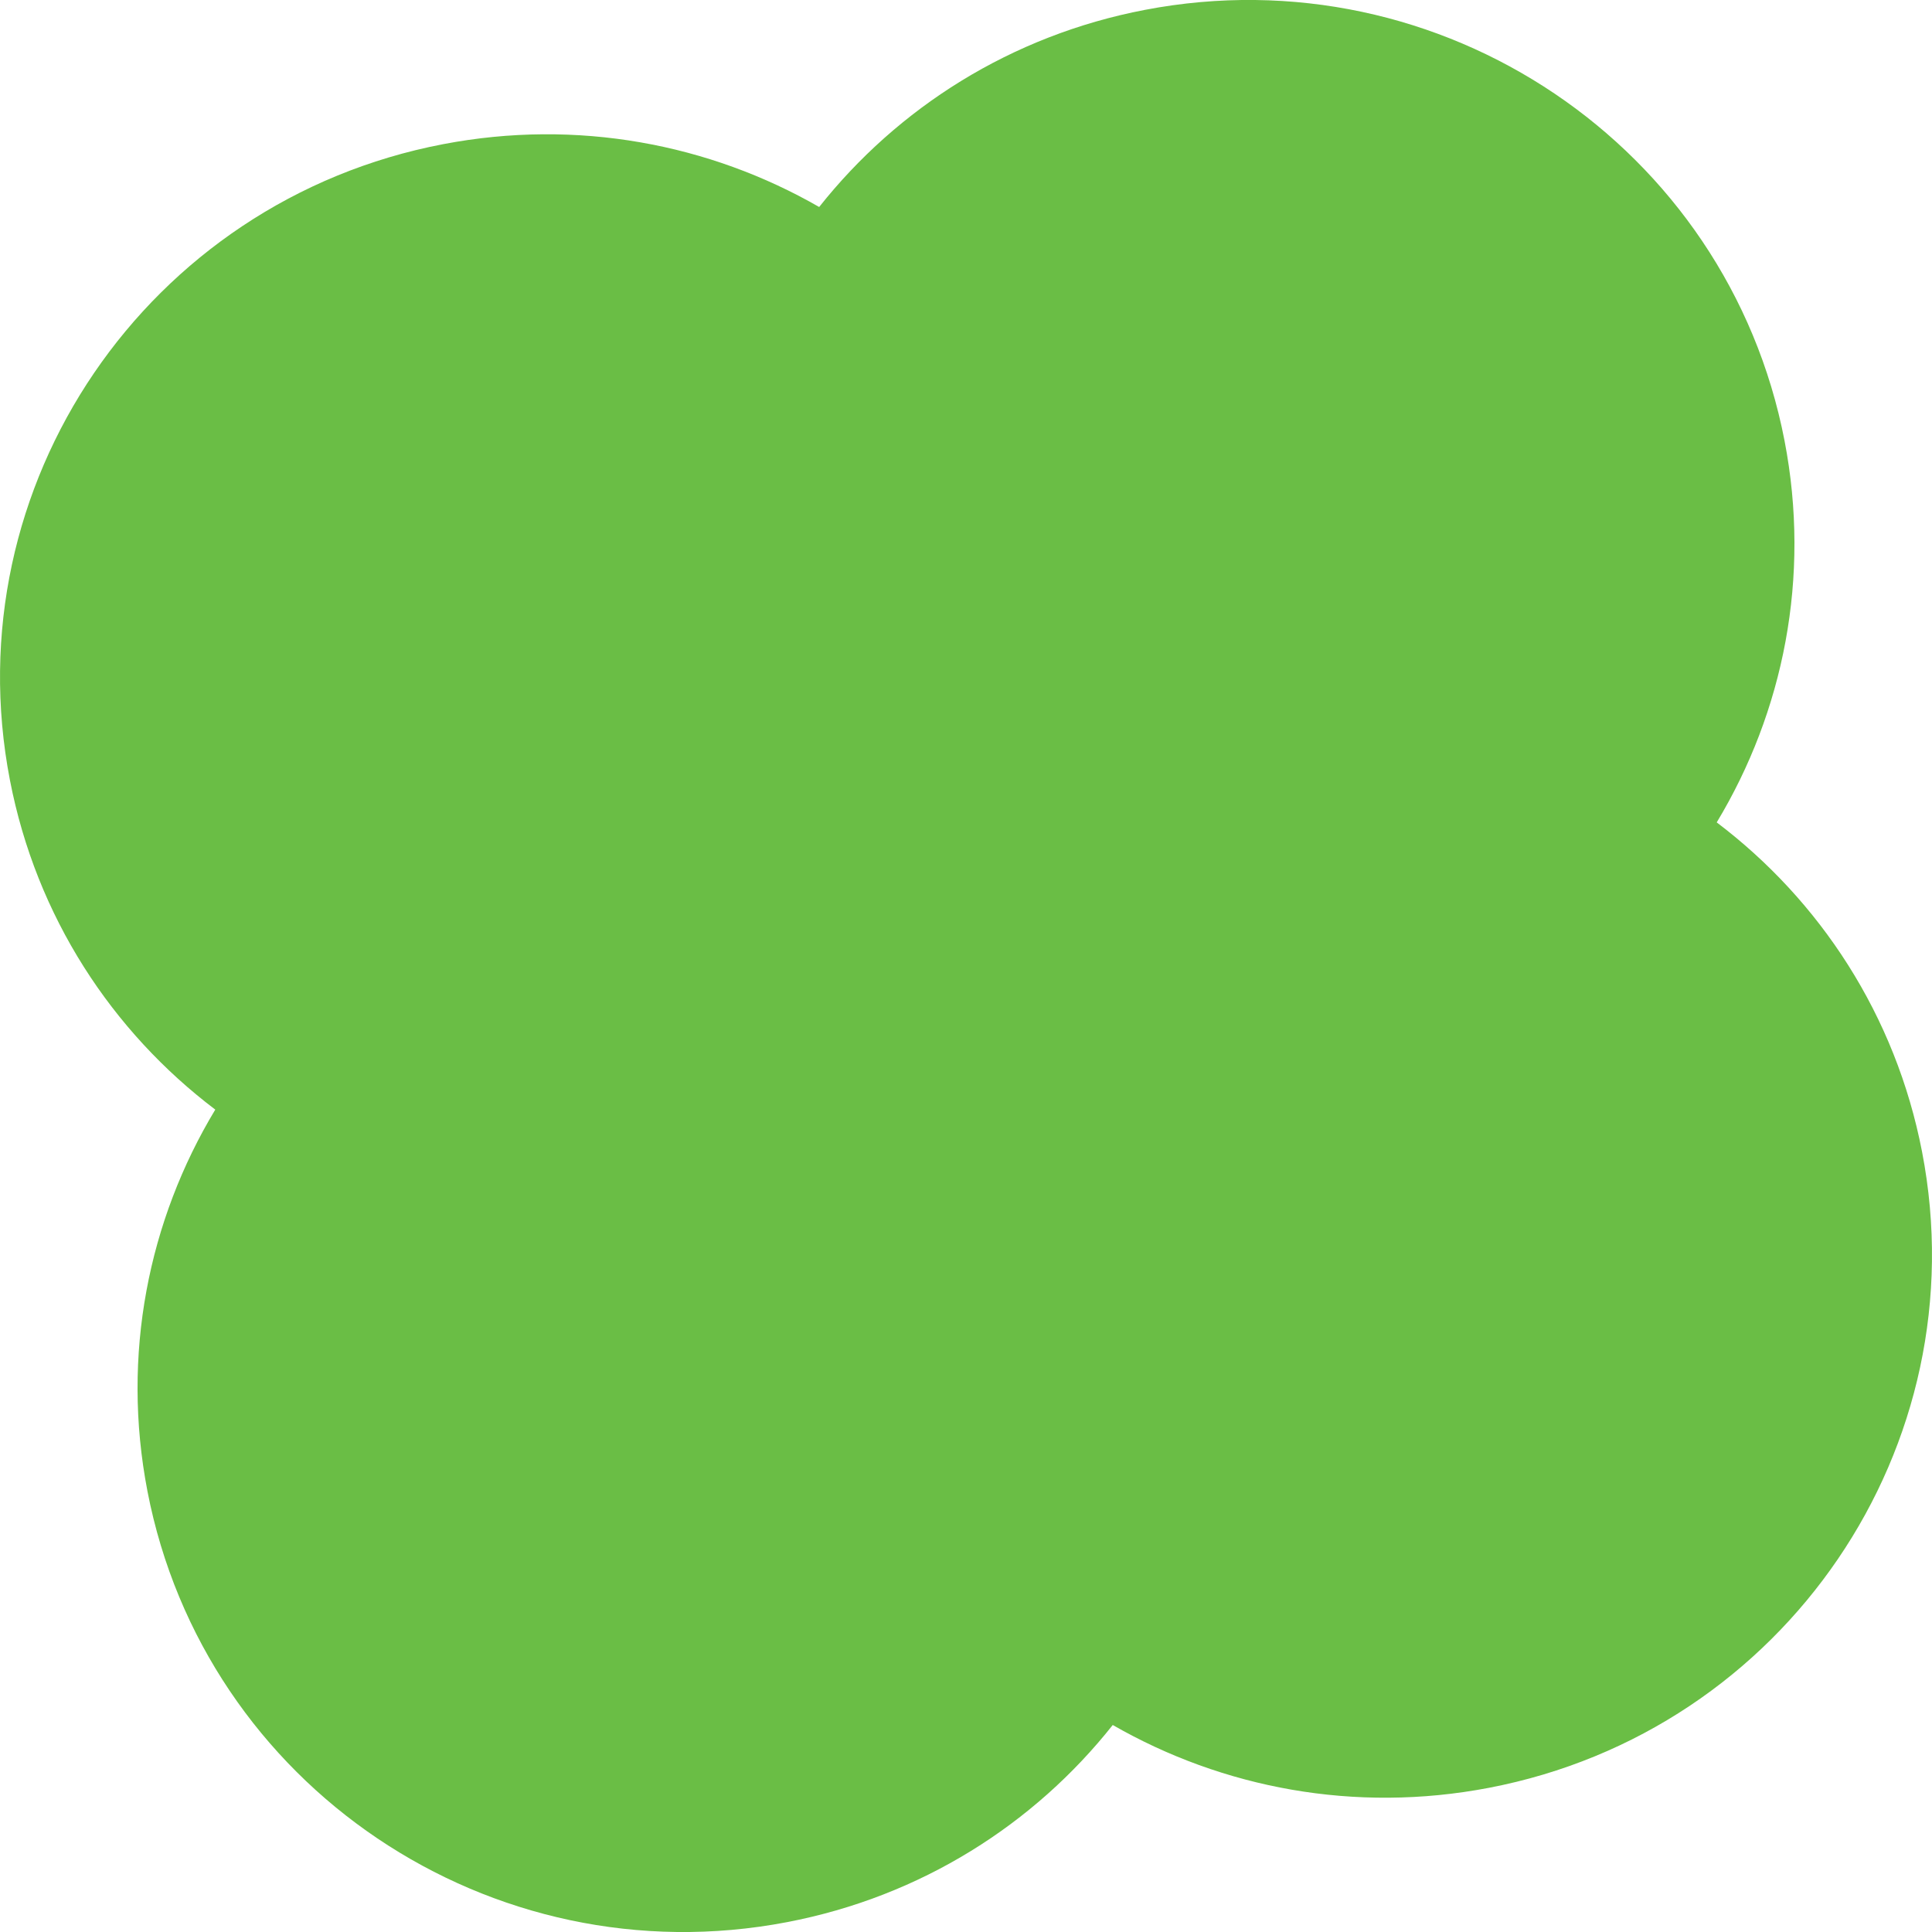 <?xml version="1.0" encoding="UTF-8"?> <svg xmlns="http://www.w3.org/2000/svg" width="21" height="21" viewBox="0 0 21 21" fill="none"><path fill-rule="evenodd" clip-rule="evenodd" d="M4.817 1.567C6.275 1.288 7.712 1.565 8.904 2.25C9.757 1.174 10.987 0.386 12.446 0.107C15.665 -0.509 18.778 1.588 19.397 4.79C19.684 6.275 19.385 7.737 18.66 8.939C19.782 9.788 20.605 11.035 20.892 12.52C21.511 15.722 19.403 18.817 16.183 19.433C14.725 19.712 13.288 19.435 12.095 18.75C11.243 19.826 10.013 20.614 8.554 20.893C5.334 21.509 2.222 19.412 1.603 16.21C1.316 14.725 1.615 13.263 2.34 12.061C1.218 11.212 0.395 9.965 0.108 8.48C-0.511 5.278 1.597 2.183 4.817 1.567Z" fill="#6ABE45"></path></svg> 